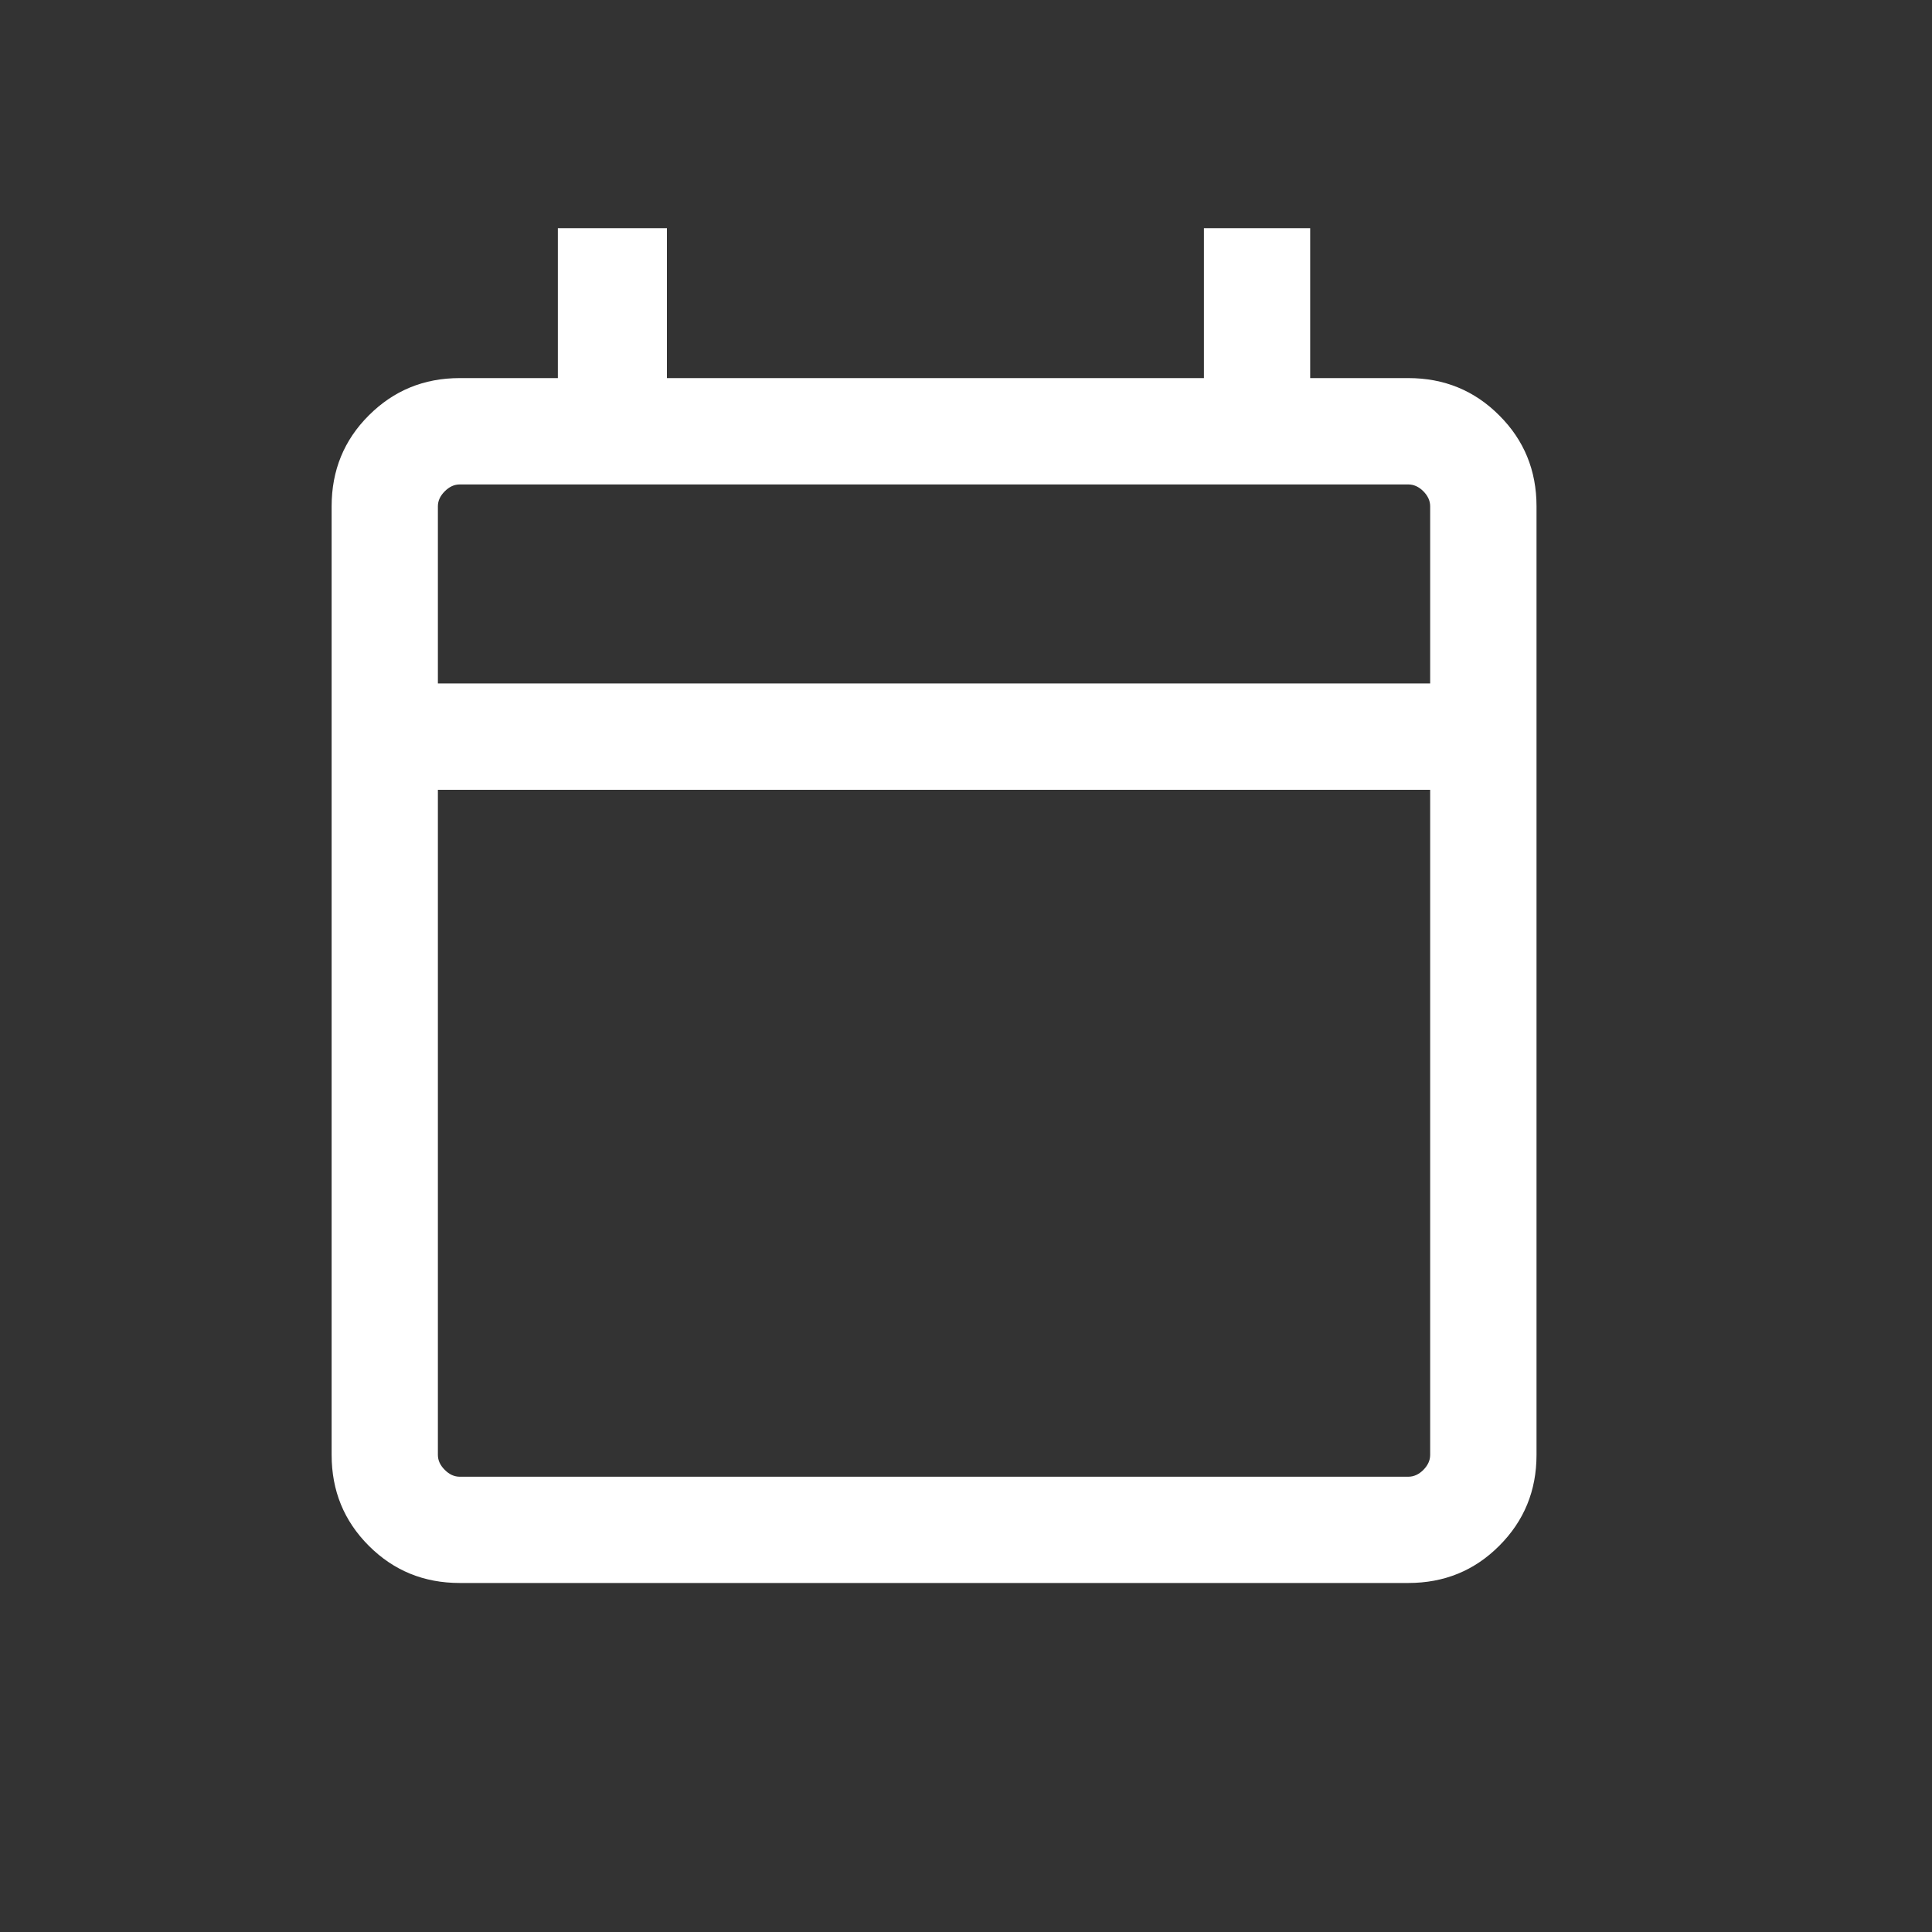<svg width="20" height="20" viewBox="0 0 20 20" fill="none" xmlns="http://www.w3.org/2000/svg">
<rect x="0" y="0" width="20" height="20" fill="#333333" stroke="none"/>
<path d="M4.759 16.387C4.388 16.387 4.075 16.259 3.818 16.002C3.561 15.745 3.433 15.432 3.433 15.061V5.241C3.433 4.87 3.561 4.556 3.818 4.3C4.075 4.043 4.388 3.914 4.759 3.914H5.775V2.362H6.904V3.914H12.463V2.362H13.563V3.914H14.579C14.95 3.914 15.264 4.043 15.52 4.3C15.777 4.556 15.906 4.87 15.906 5.241V15.061C15.906 15.432 15.777 15.745 15.52 16.002C15.264 16.259 14.95 16.387 14.579 16.387H4.759ZM4.759 15.287H14.579C14.636 15.287 14.688 15.263 14.735 15.216C14.781 15.169 14.805 15.118 14.805 15.061V8.176H4.533V15.061C4.533 15.118 4.557 15.169 4.604 15.216C4.651 15.263 4.702 15.287 4.759 15.287ZM4.533 7.075H14.805V5.241C14.805 5.184 14.781 5.133 14.735 5.086C14.688 5.039 14.636 5.015 14.579 5.015H4.759C4.702 5.015 4.651 5.039 4.604 5.086C4.557 5.133 4.533 5.184 4.533 5.241V7.075Z" fill="white"/>
</svg>
